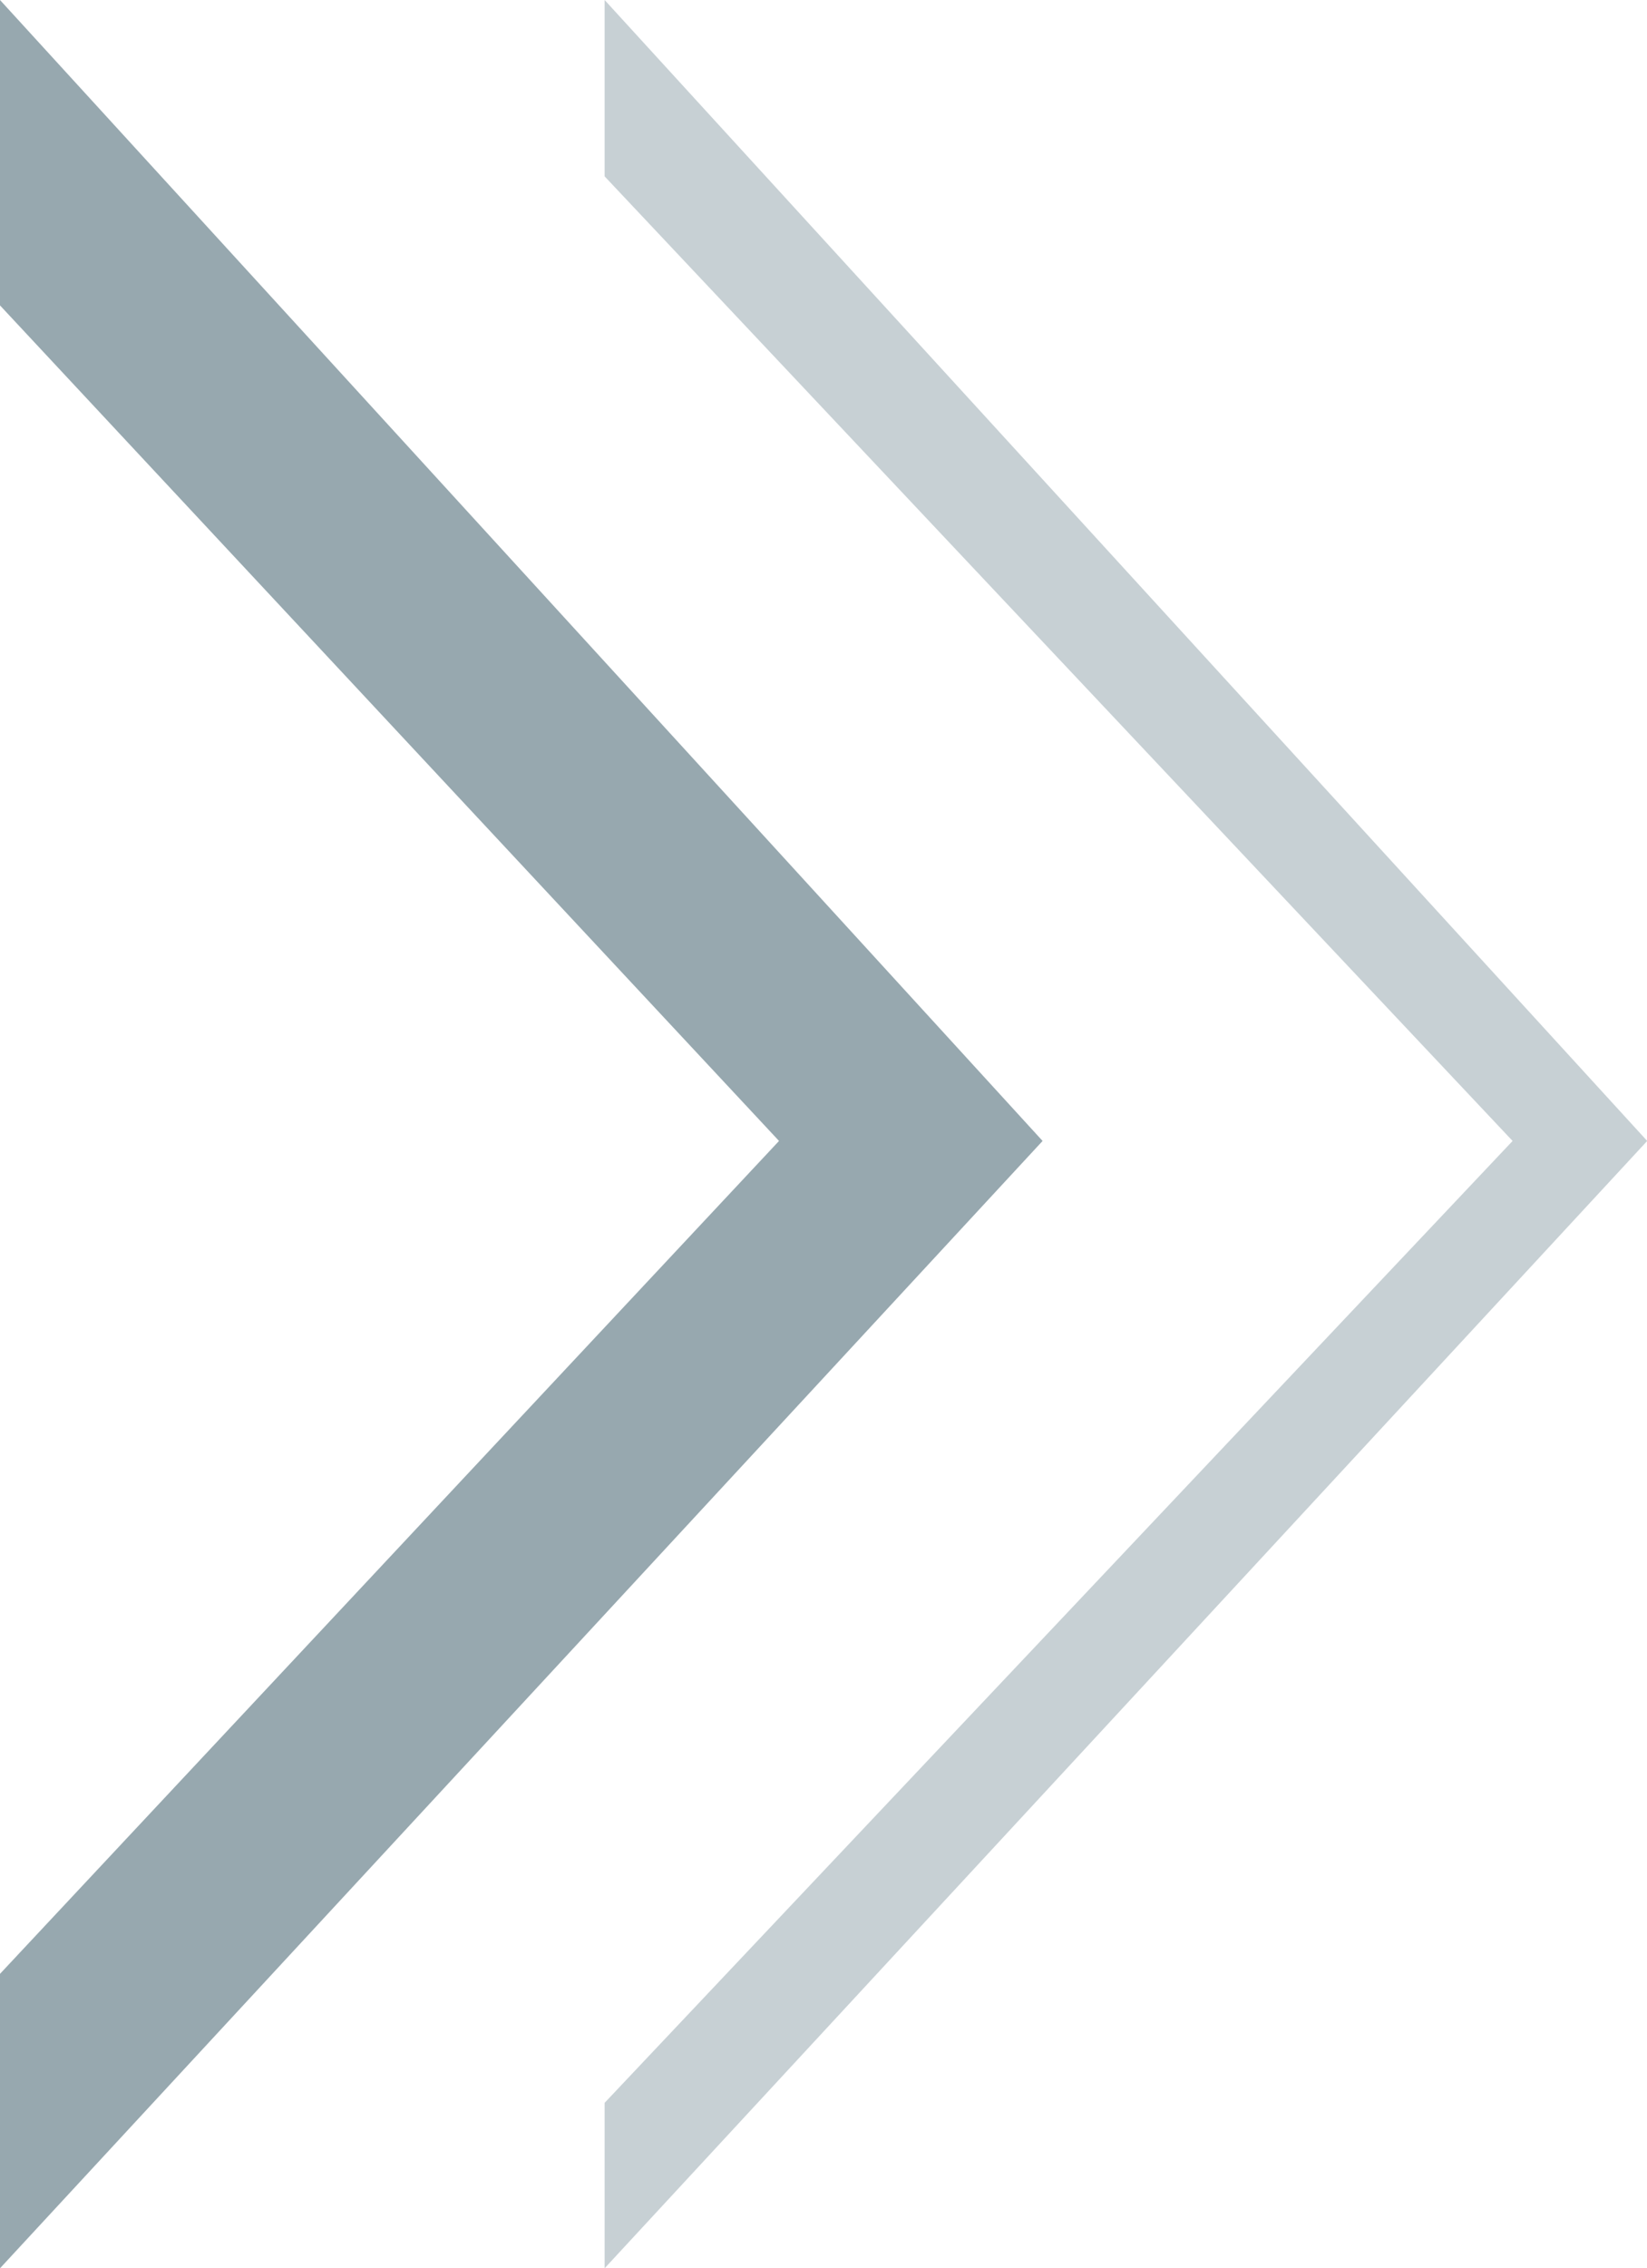 <svg xmlns="http://www.w3.org/2000/svg" width="33.806" height="46.522" viewBox="0 0 33.806 46.522">
  <g id="Group_236" data-name="Group 236" transform="translate(-23.838)">
    <path id="Path_55" data-name="Path 55" d="M4554.85,3671.143v6.264l15.99,17.137-15.99,17.083v6.039l21.4-23.122Z" transform="translate(-4531.012 -3671.143)" fill="#163c4b" opacity="0.444"/>
    <path id="Path_56" data-name="Path 56" d="M4554.85,3671.143v3.617l18.637,19.784-18.637,19.729v3.393l21.4-23.122Z" transform="translate(-4518.602 -3671.143)" fill="#163c4b" opacity="0.24"/>
  </g>
</svg>
